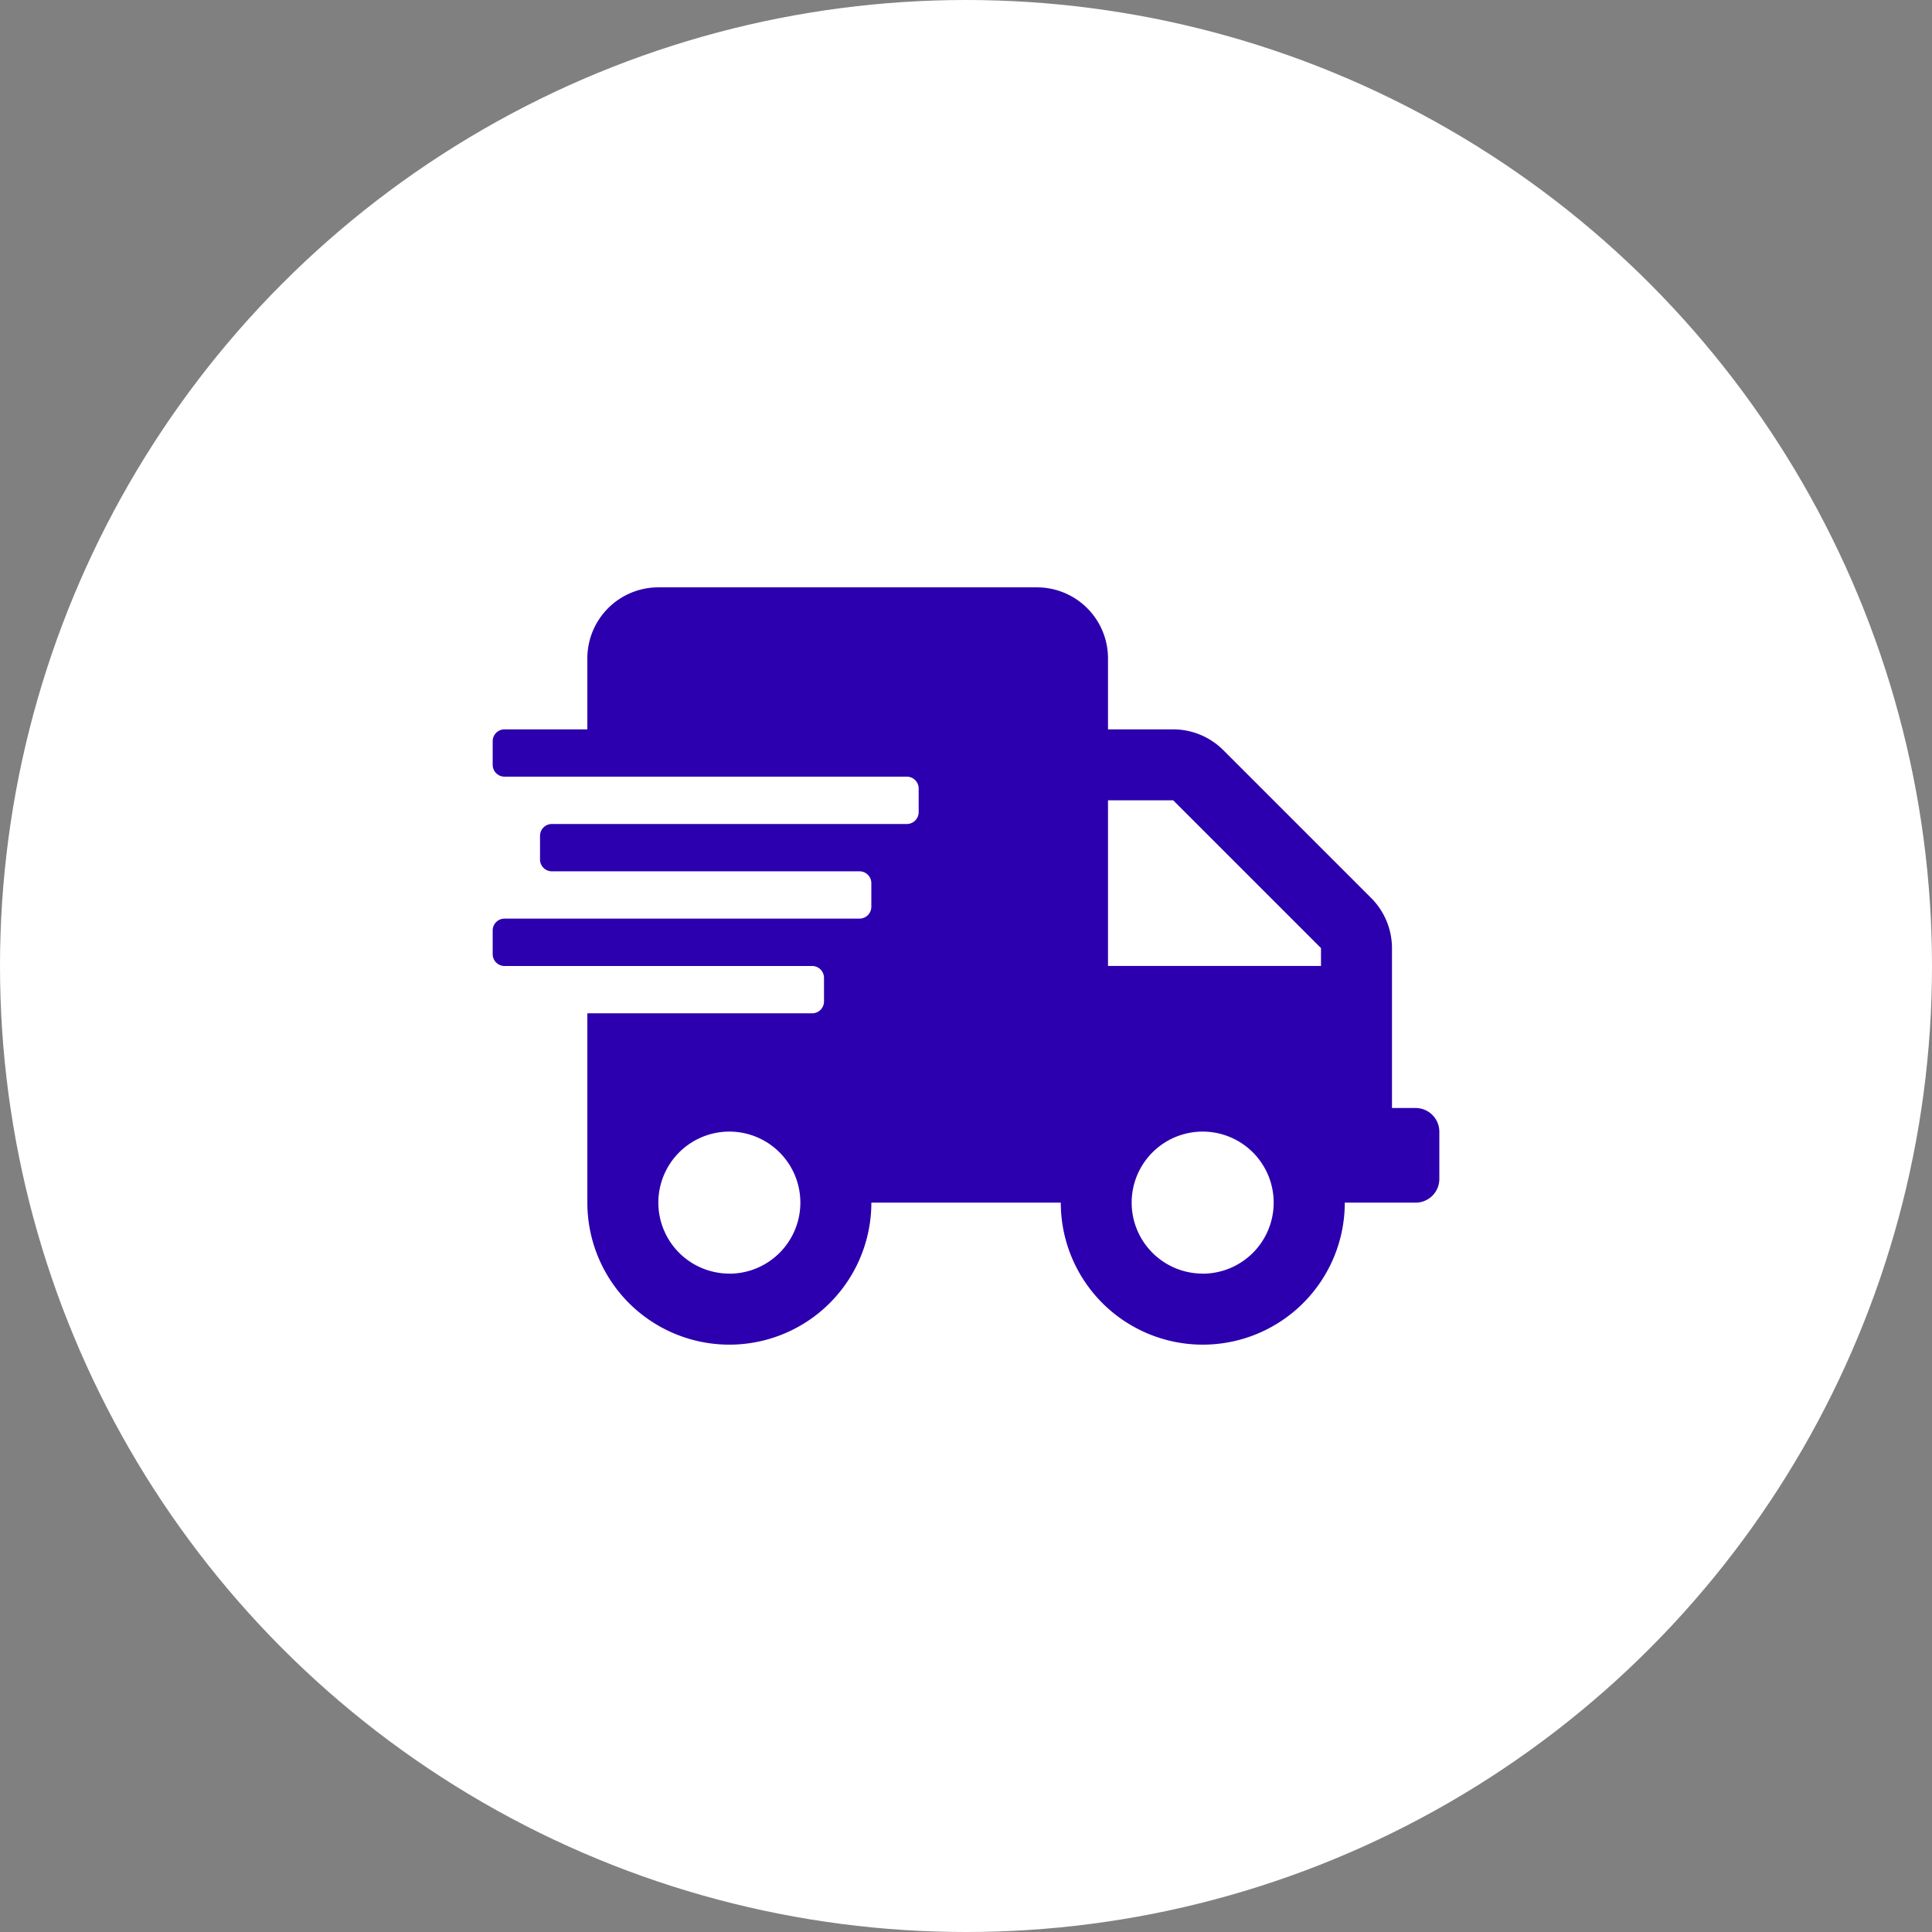 <svg xmlns="http://www.w3.org/2000/svg" width="84" height="84" viewBox="0 0 84 84">
  <rect x="0" y="0" width="84" height="84" fill="#808080" stroke="none"/>
  <g id="Grupo_1263" data-name="Grupo 1263" transform="translate(-590 -1281)">
    <circle id="Elipse_27" data-name="Elipse 27" cx="42" cy="42" r="42" transform="translate(590 1281)" fill="#fff"/>
    <path id="Trazado_1123" data-name="Trazado 1123" d="M40.13,22.637H39.1V15.685a3.087,3.087,0,0,0-.907-2.18L31.769,7.081a3.087,3.087,0,0,0-2.18-.907H26.753V3.087A3.088,3.088,0,0,0,23.666,0H7.2A3.088,3.088,0,0,0,4.116,3.087V6.174H.514A.516.516,0,0,0,0,6.688V7.717a.516.516,0,0,0,.514.514H18.007a.516.516,0,0,1,.514.514V9.775a.516.516,0,0,1-.514.514H2.572a.516.516,0,0,0-.514.514v1.029a.516.516,0,0,0,.514.514H15.949a.516.516,0,0,1,.514.514v1.029a.516.516,0,0,1-.514.514H.514A.516.516,0,0,0,0,14.92v1.029a.516.516,0,0,0,.514.514H13.891a.516.516,0,0,1,.514.514v1.029a.516.516,0,0,1-.514.514H4.116v8.232a6.174,6.174,0,0,0,12.348,0H24.7a6.174,6.174,0,0,0,12.348,0H40.13a1.032,1.032,0,0,0,1.029-1.029V23.666A1.032,1.032,0,0,0,40.13,22.637Zm-29.84,7.2a3.087,3.087,0,1,1,3.087-3.087A3.088,3.088,0,0,1,10.29,29.84Zm20.579,0a3.087,3.087,0,1,1,3.087-3.087A3.088,3.088,0,0,1,30.869,29.84Zm5.145-13.377H26.753v-7.2h2.836l6.425,6.425Z" transform="translate(611.421 1306.537)" fill="#2c00af"/>
  </g>
</svg>
